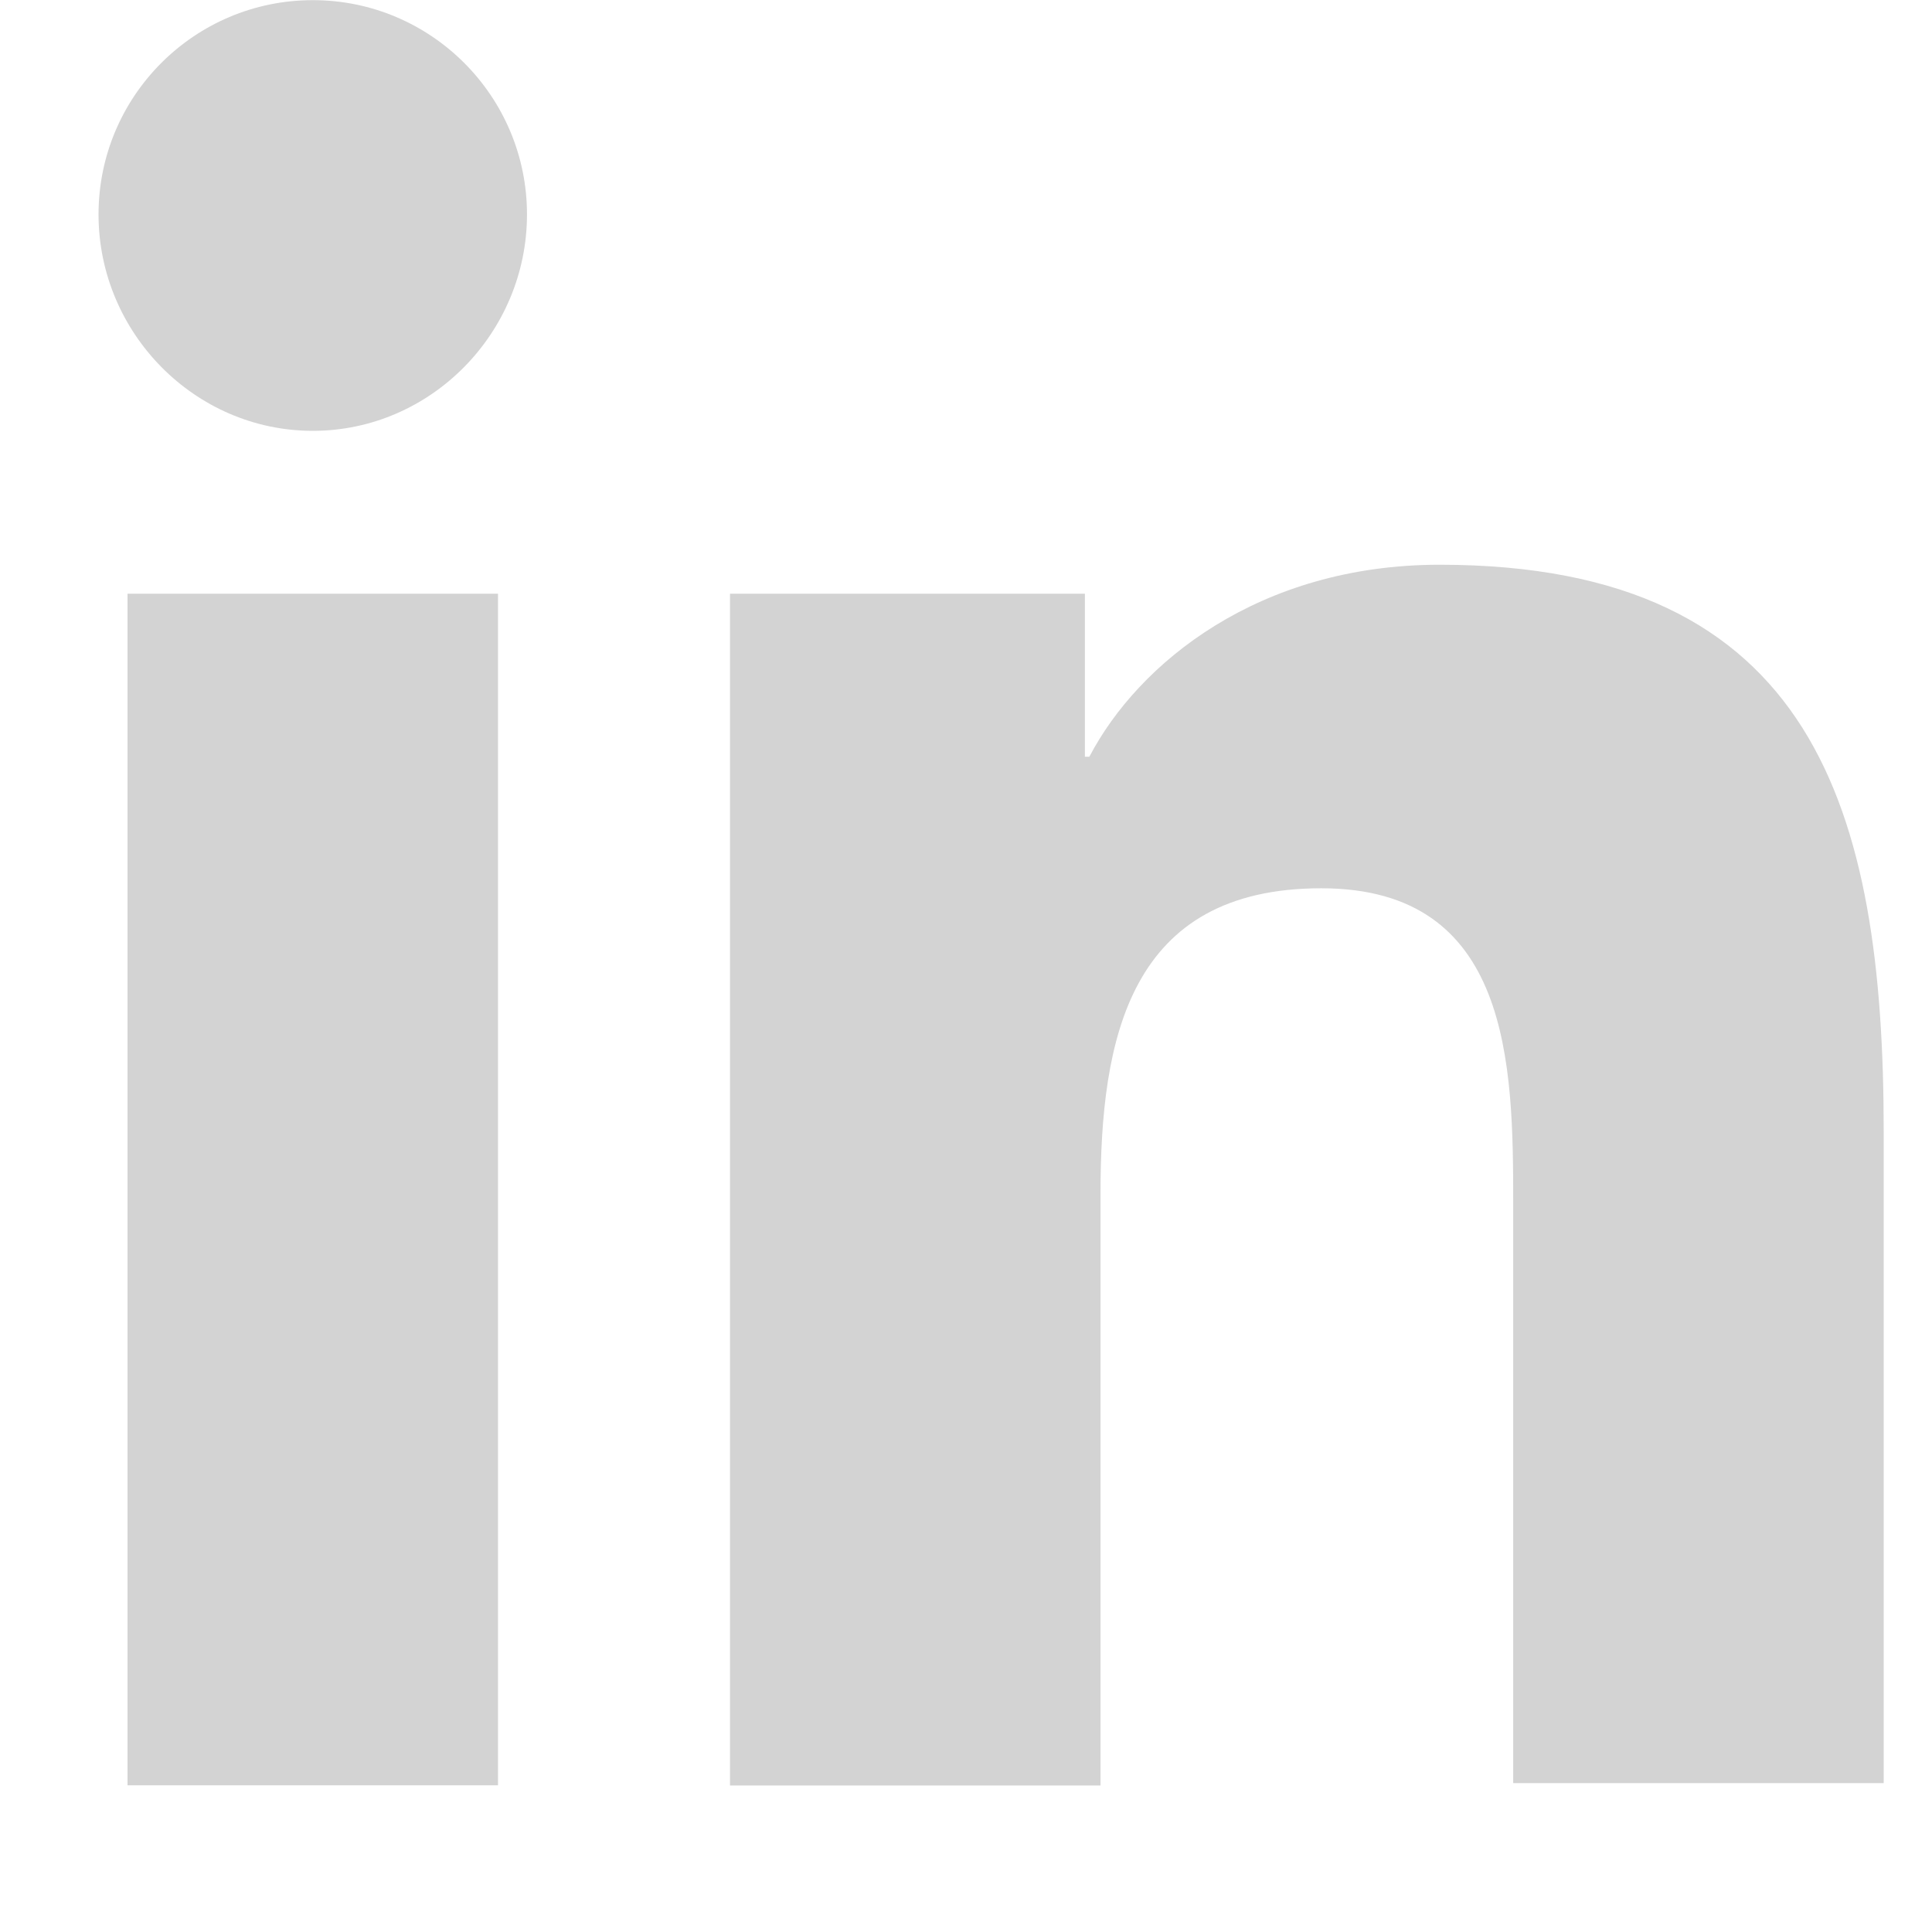 <svg xmlns="http://www.w3.org/2000/svg" width="13" height="13" viewBox="0 0 13 13" fill="none"><path d="M12.675 12.014V7.614C12.675 5.452 12.21 3.8 9.687 3.8C8.471 3.8 7.66 4.461 7.33 5.092H7.3V3.995H4.912V12.014H7.405V8.034C7.405 6.983 7.6 5.977 8.891 5.977C10.167 5.977 10.182 7.164 10.182 8.095V11.998H12.675V12.014Z" fill="#D3D3D3"></path><path d="M0.858 3.995H3.351V12.013H0.858V3.995Z" fill="#D3D3D3"></path><path d="M2.105 0.001C1.309 0.001 0.663 0.647 0.663 1.443C0.663 2.238 1.309 2.899 2.105 2.899C2.9 2.899 3.546 2.238 3.546 1.443C3.546 0.647 2.9 0.001 2.105 0.001Z" fill="#D3D3D3"></path></svg>